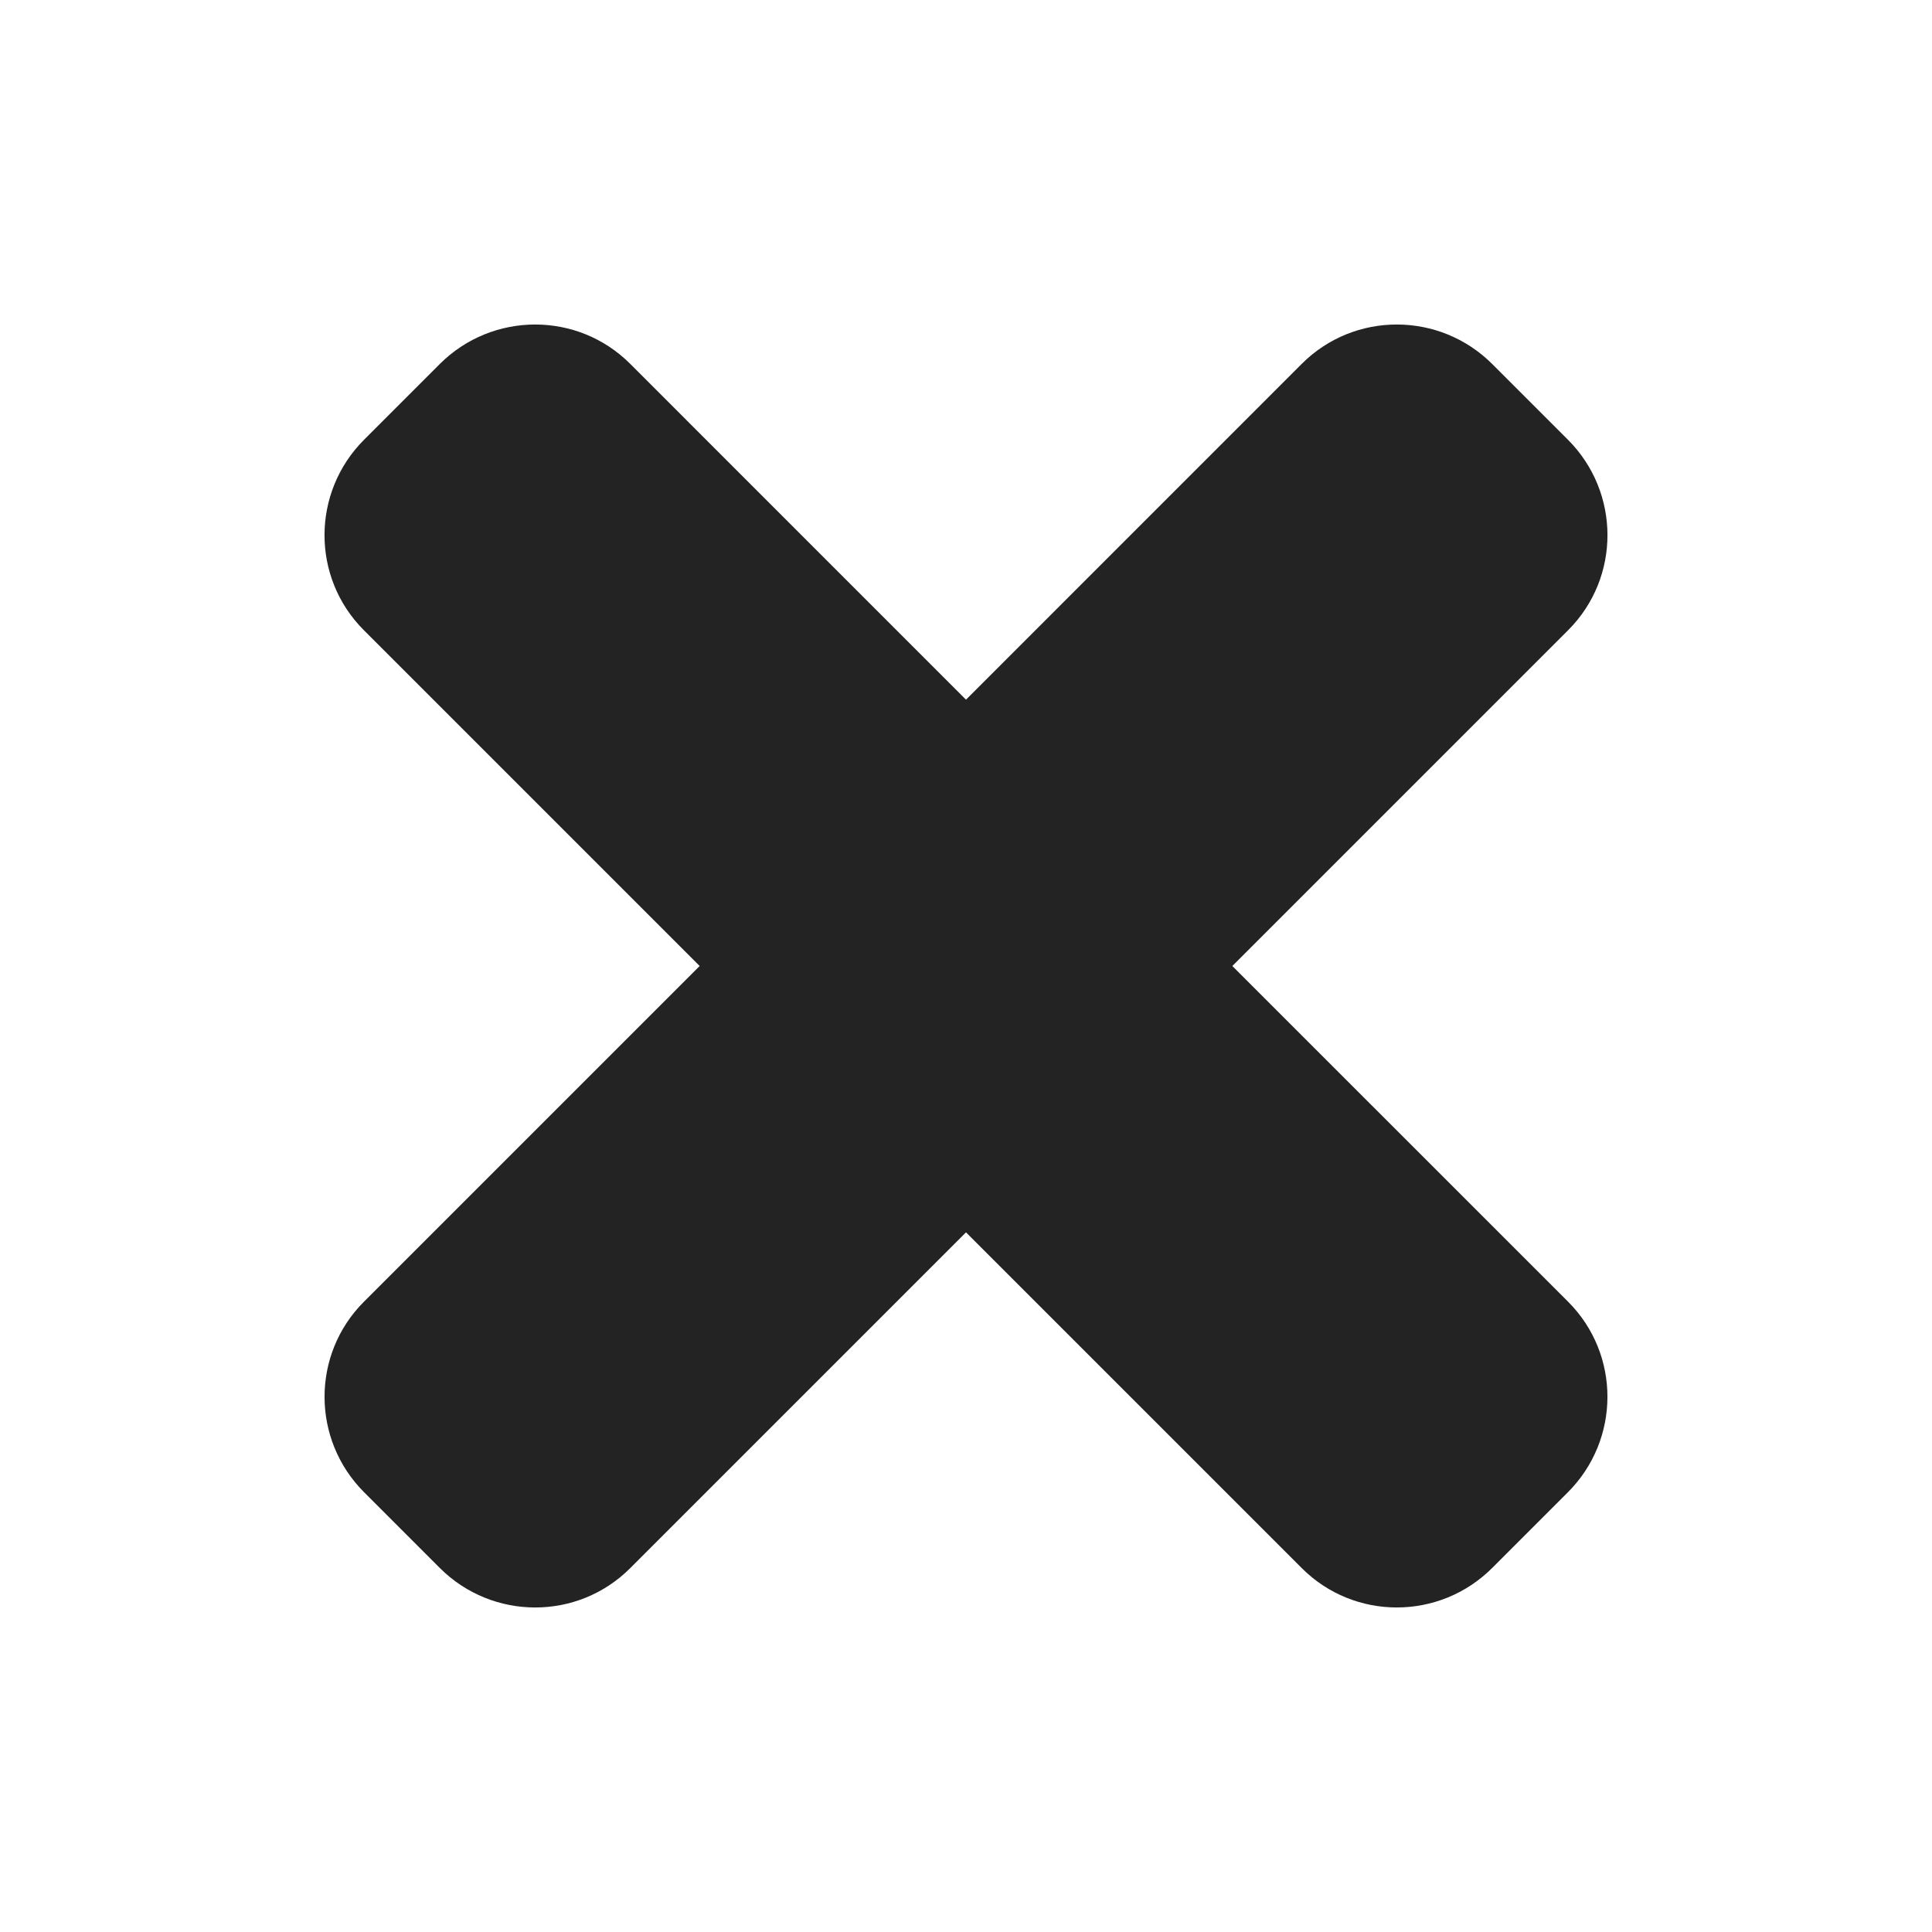 <?xml version="1.0" ?><!DOCTYPE svg  PUBLIC '-//W3C//DTD SVG 1.1//EN'  'http://www.w3.org/Graphics/SVG/1.1/DTD/svg11.dtd'><svg enable-background="new 0 0 128 128" height="128px" id="Layer_1" version="1.1" viewBox="0 0 128 128" width="128px" xml:space="preserve" xmlns="http://www.w3.org/2000/svg" xmlns:xlink="http://www.w3.org/1999/xlink"><path d="M81.646,64l22.248-22.249c3.48-3.48,3.474-9.131-0.019-12.623l-5.006-5.005  c-3.489-3.49-9.142-3.499-12.622-0.019L64,46.354L41.753,24.106c-3.484-3.483-9.133-3.472-12.624,0.018l-5.005,5.005  c-3.491,3.492-3.501,9.14-0.018,12.623L46.354,64L24.108,86.246c-3.483,3.484-3.472,9.133,0.018,12.623l5.005,5.006  c3.492,3.492,9.14,3.502,12.623,0.018L64,81.647l22.247,22.246c3.48,3.481,9.131,3.475,12.622-0.019l5.006-5.006  c3.489-3.489,3.498-9.142,0.019-12.622L81.646,64z" fill="#232323"/></svg>